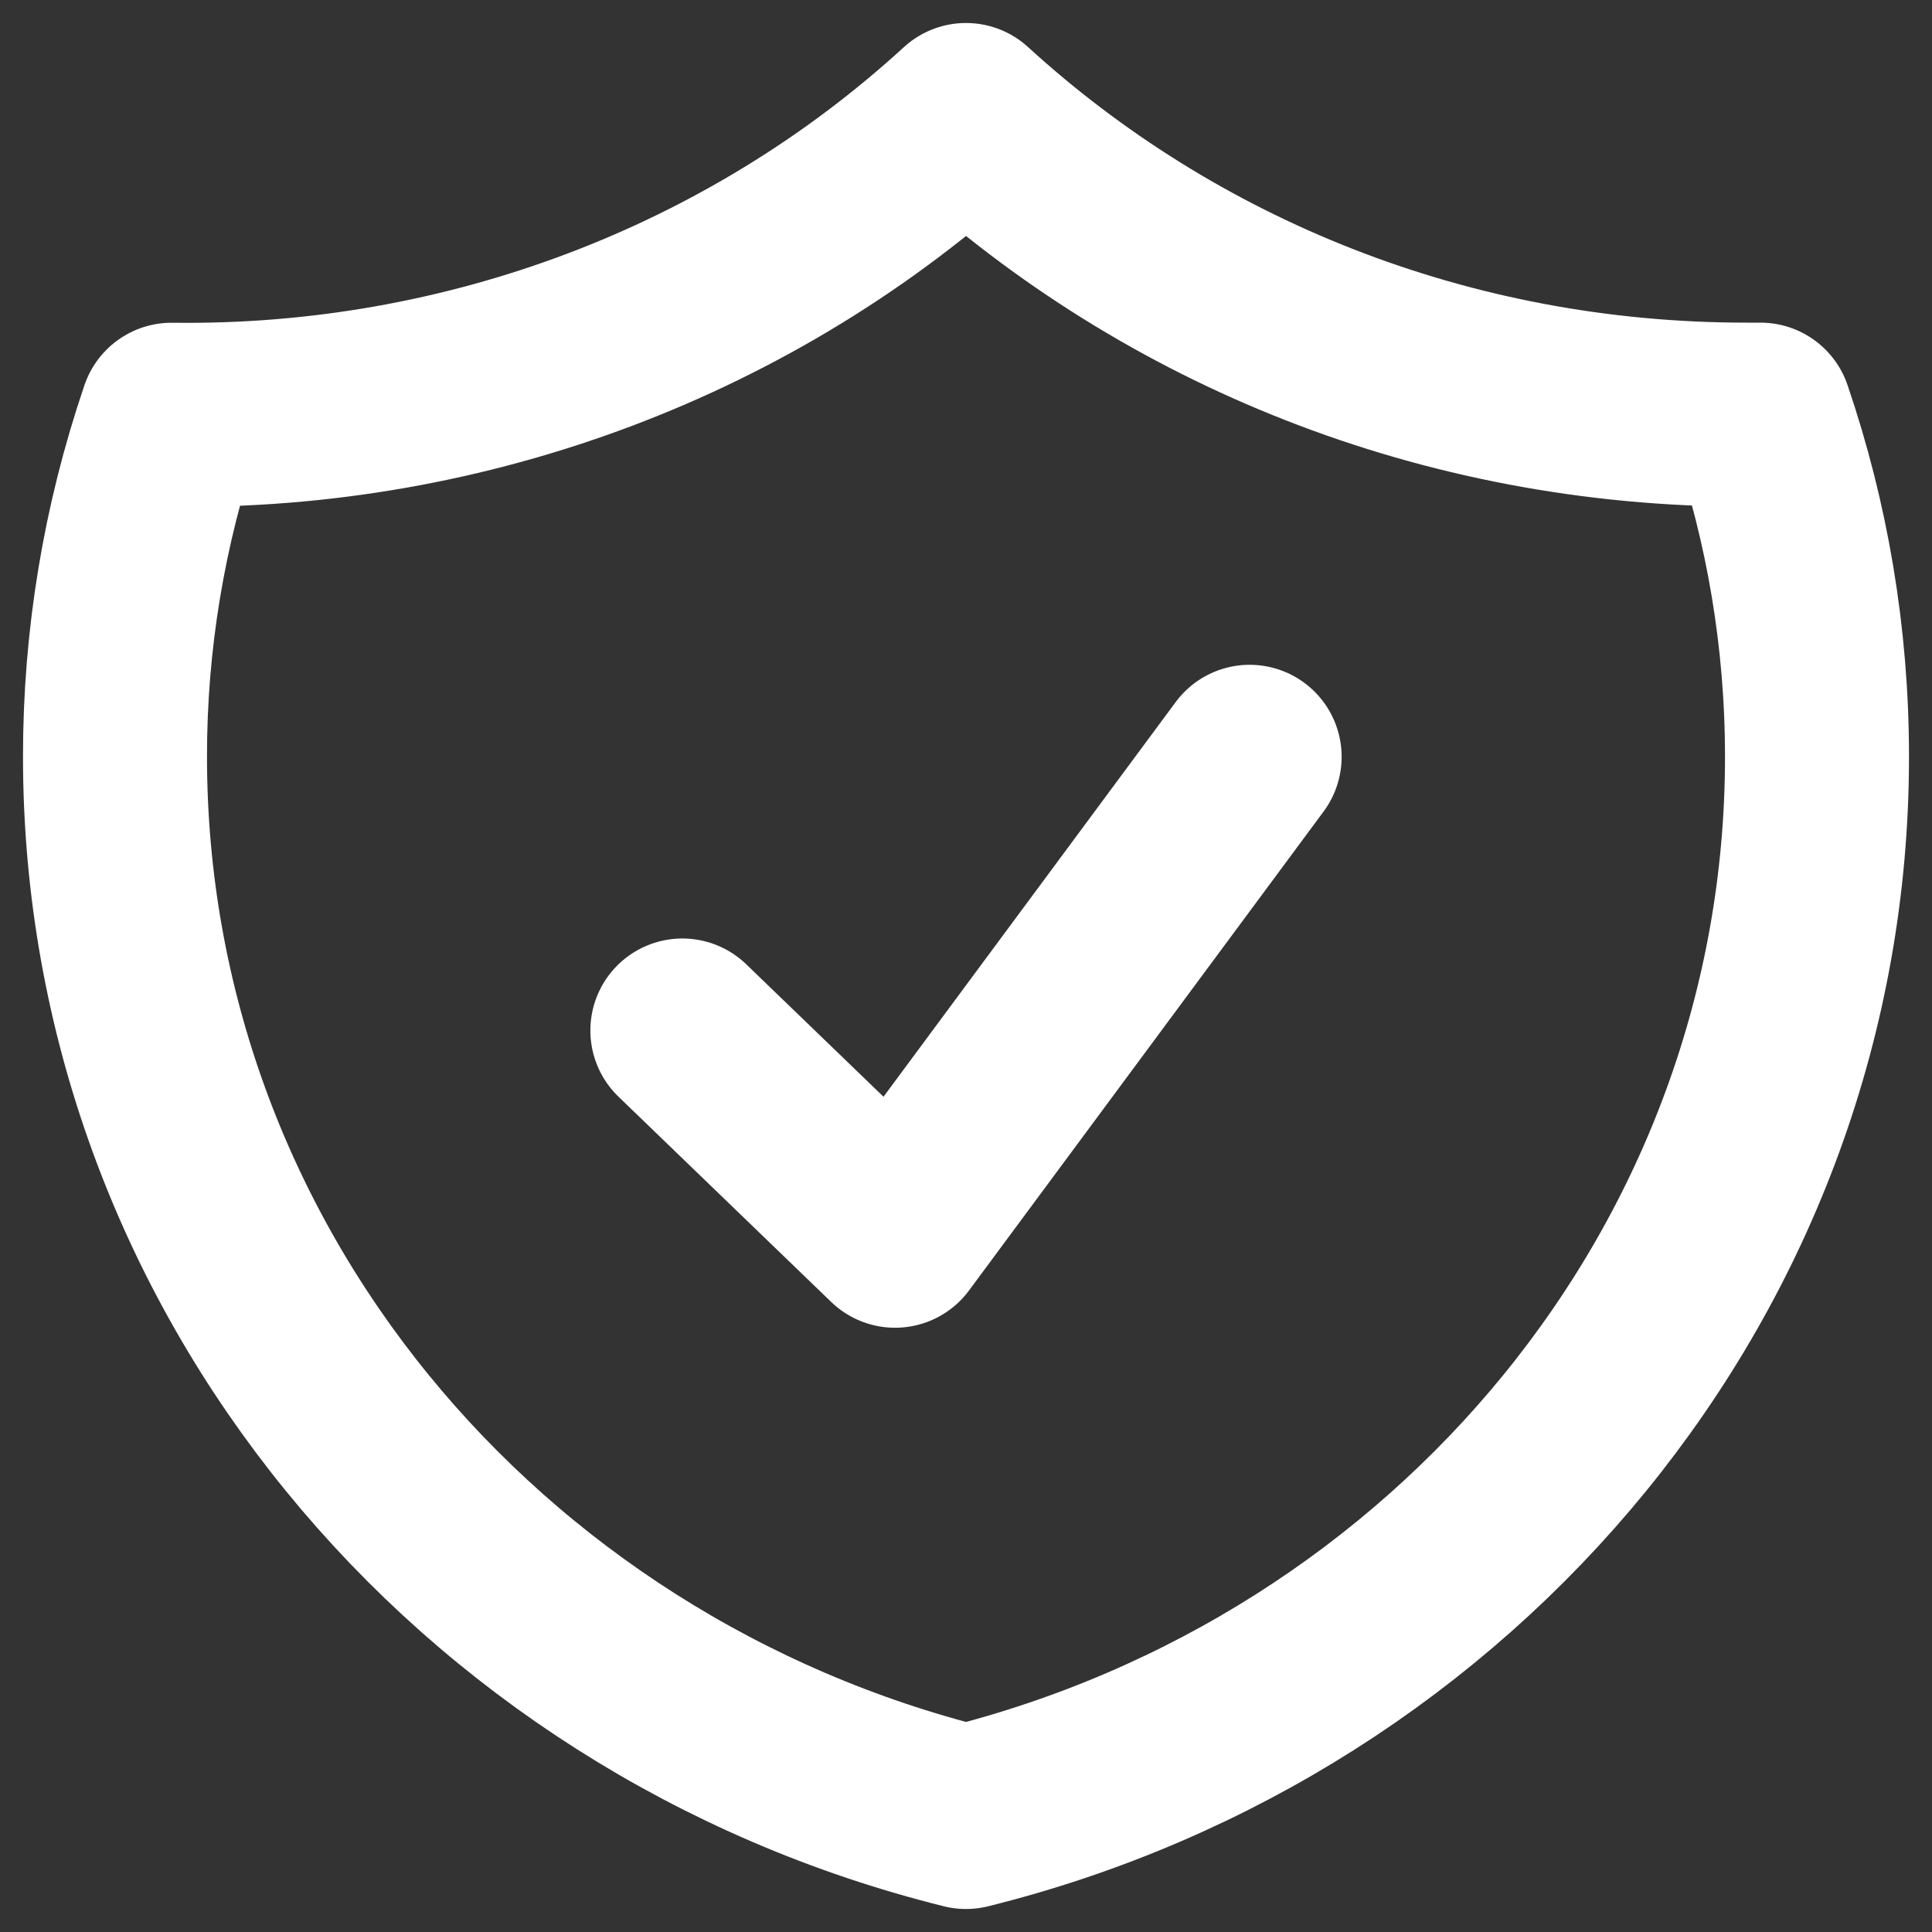 <svg width="21" height="21" viewBox="0 0 21 21" fill="none" xmlns="http://www.w3.org/2000/svg">
<rect x="0" y="0" width="21" height="21" fill="#333333" stroke="none"/>
<path d="M7.417 11.201L9.729 13.432L13.583 8.226M10.5 1.25C8.173 3.382 5.074 4.551 1.865 4.508C1.456 5.708 1.249 6.963 1.25 8.225C1.25 13.77 5.18 18.428 10.5 19.75C15.82 18.429 19.75 13.771 19.75 8.226C19.75 6.928 19.534 5.677 19.135 4.507H18.979C15.694 4.507 12.71 3.27 10.5 1.25Z" stroke="white" stroke-width="2" stroke-linecap="round" stroke-linejoin="round"/>
</svg>
